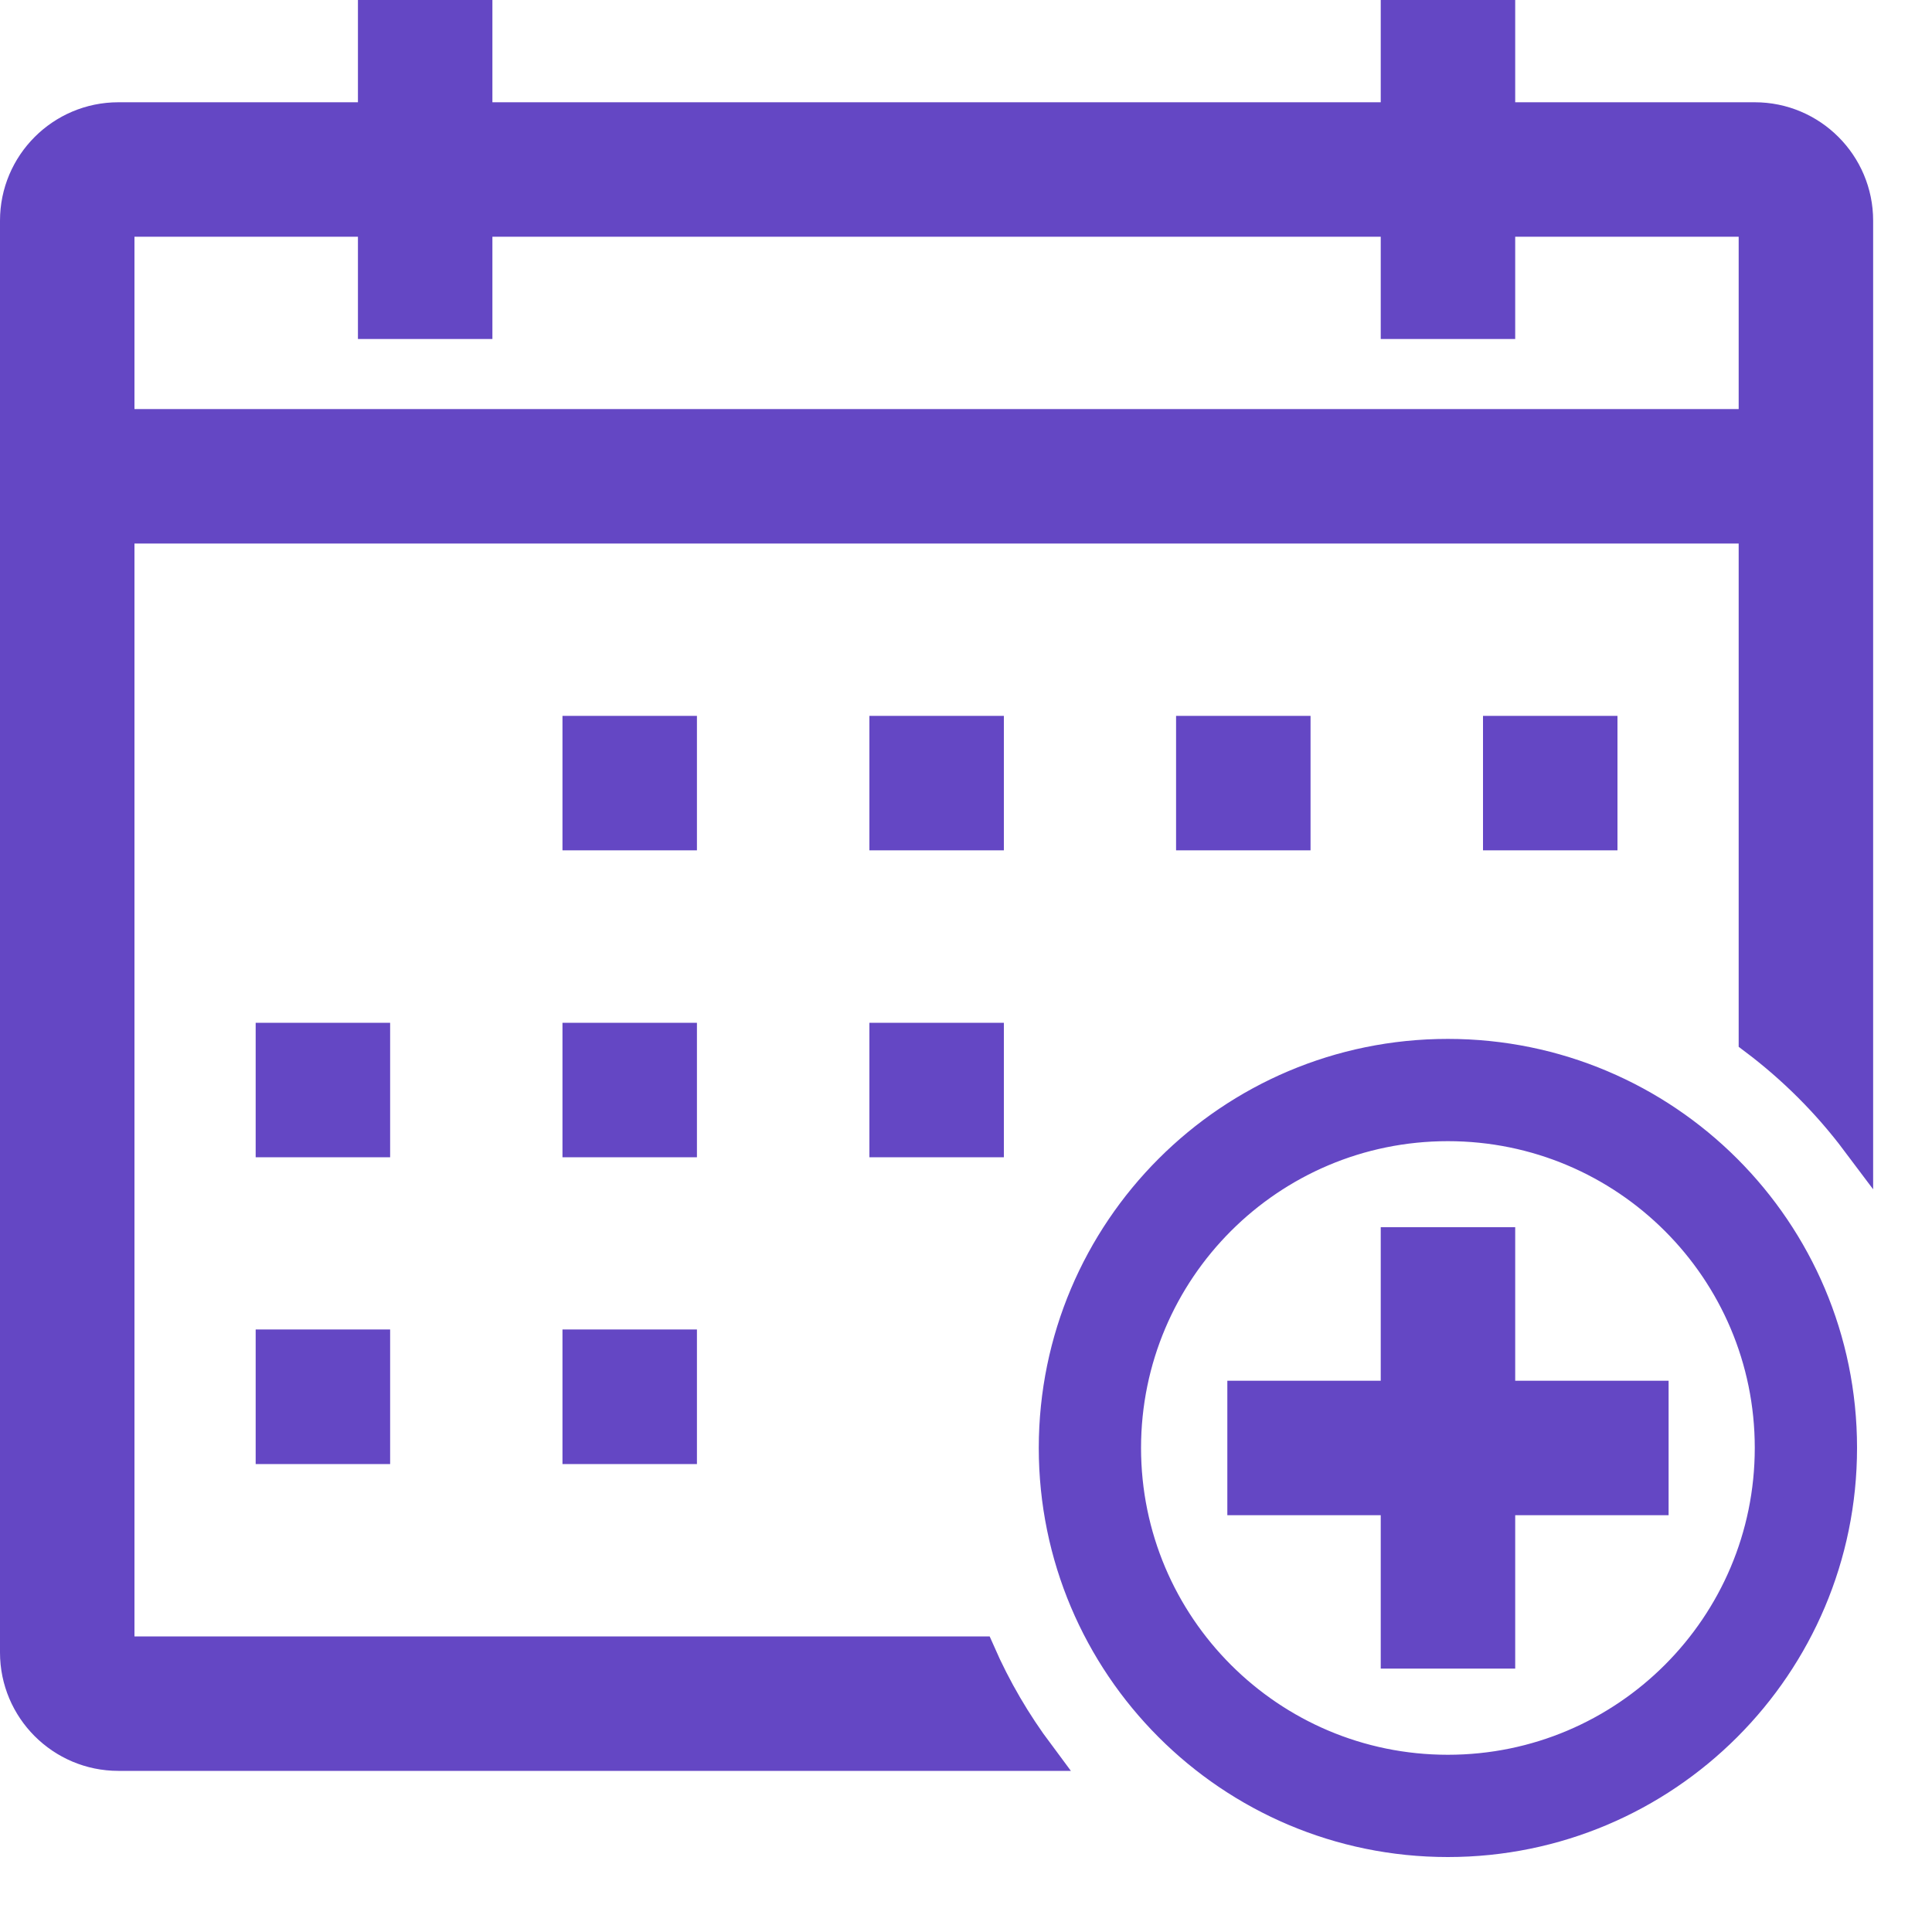<svg width="15" height="15" viewBox="0 0 15 15" fill="none" xmlns="http://www.w3.org/2000/svg">
<path d="M4.492 5.683H5.286V6.477H4.492V5.683Z" fill="#6447C4" stroke="#6447C4" stroke-width="0.25"/>
<path d="M6.875 5.683H7.669V6.477H6.875V5.683Z" fill="#6447C4" stroke="#6447C4" stroke-width="0.25"/>
<path d="M9.256 5.683H10.05V6.477H9.256V5.683Z" fill="#6447C4" stroke="#6447C4" stroke-width="0.25"/>
<path d="M11.639 5.683H12.433V6.477H11.639V5.683Z" fill="#6447C4" stroke="#6447C4" stroke-width="0.25"/>
<path d="M2.11 8.066H2.904V8.86H2.11V8.066Z" fill="#6447C4" stroke="#6447C4" stroke-width="0.25"/>
<path d="M4.492 8.066H5.286V8.86H4.492V8.066Z" fill="#6447C4" stroke="#6447C4" stroke-width="0.25"/>
<path d="M6.875 8.066H7.669V8.86H6.875V8.066Z" fill="#6447C4" stroke="#6447C4" stroke-width="0.25"/>
<path d="M2.11 10.447H2.904V11.242H2.11V10.447Z" fill="#6447C4" stroke="#6447C4" stroke-width="0.25"/>
<path d="M4.492 10.447H5.286V11.242H4.492V10.447Z" fill="#6447C4" stroke="#6447C4" stroke-width="0.25"/>
<path fill-rule="evenodd" clip-rule="evenodd" d="M3.698 0.919H10.845V0.125H11.639V0.919H13.624C14.062 0.919 14.418 1.275 14.418 1.713V8.859C14.192 8.558 13.924 8.291 13.624 8.065V4.095H0.919V12.83H7.602C7.726 13.113 7.882 13.379 8.065 13.624H0.919C0.481 13.624 0.125 13.268 0.125 12.83V1.713C0.125 1.275 0.481 0.919 0.919 0.919H2.904V0.125H3.698V0.919ZM2.904 1.713V2.507H3.698V1.713H10.845V2.507H11.639V1.713H13.624V3.301H0.919V1.713H2.904Z" fill="#6447C4" stroke="#6447C4" stroke-width="0.25"/>
<path d="M11.241 8.191C12.926 8.191 14.293 9.556 14.293 11.241C14.293 12.926 12.926 14.293 11.241 14.293C9.556 14.293 8.19 12.926 8.19 11.241C8.191 9.557 9.556 8.191 11.241 8.191ZM11.241 8.735C9.857 8.735 8.735 9.857 8.734 11.241C8.734 12.626 9.857 13.749 11.241 13.749C12.626 13.749 13.749 12.626 13.749 11.241C13.749 9.857 12.626 8.735 11.241 8.735Z" fill="#6447C4" stroke="#6447C4" stroke-width="0.25"/>
<path d="M10.845 11.639V12.83H11.639V11.639H12.83V10.845H11.639V9.653H10.845V10.845H9.654V11.639H10.845Z" fill="#6447C4" stroke="#6447C4" stroke-width="0.25"/>
</svg>
